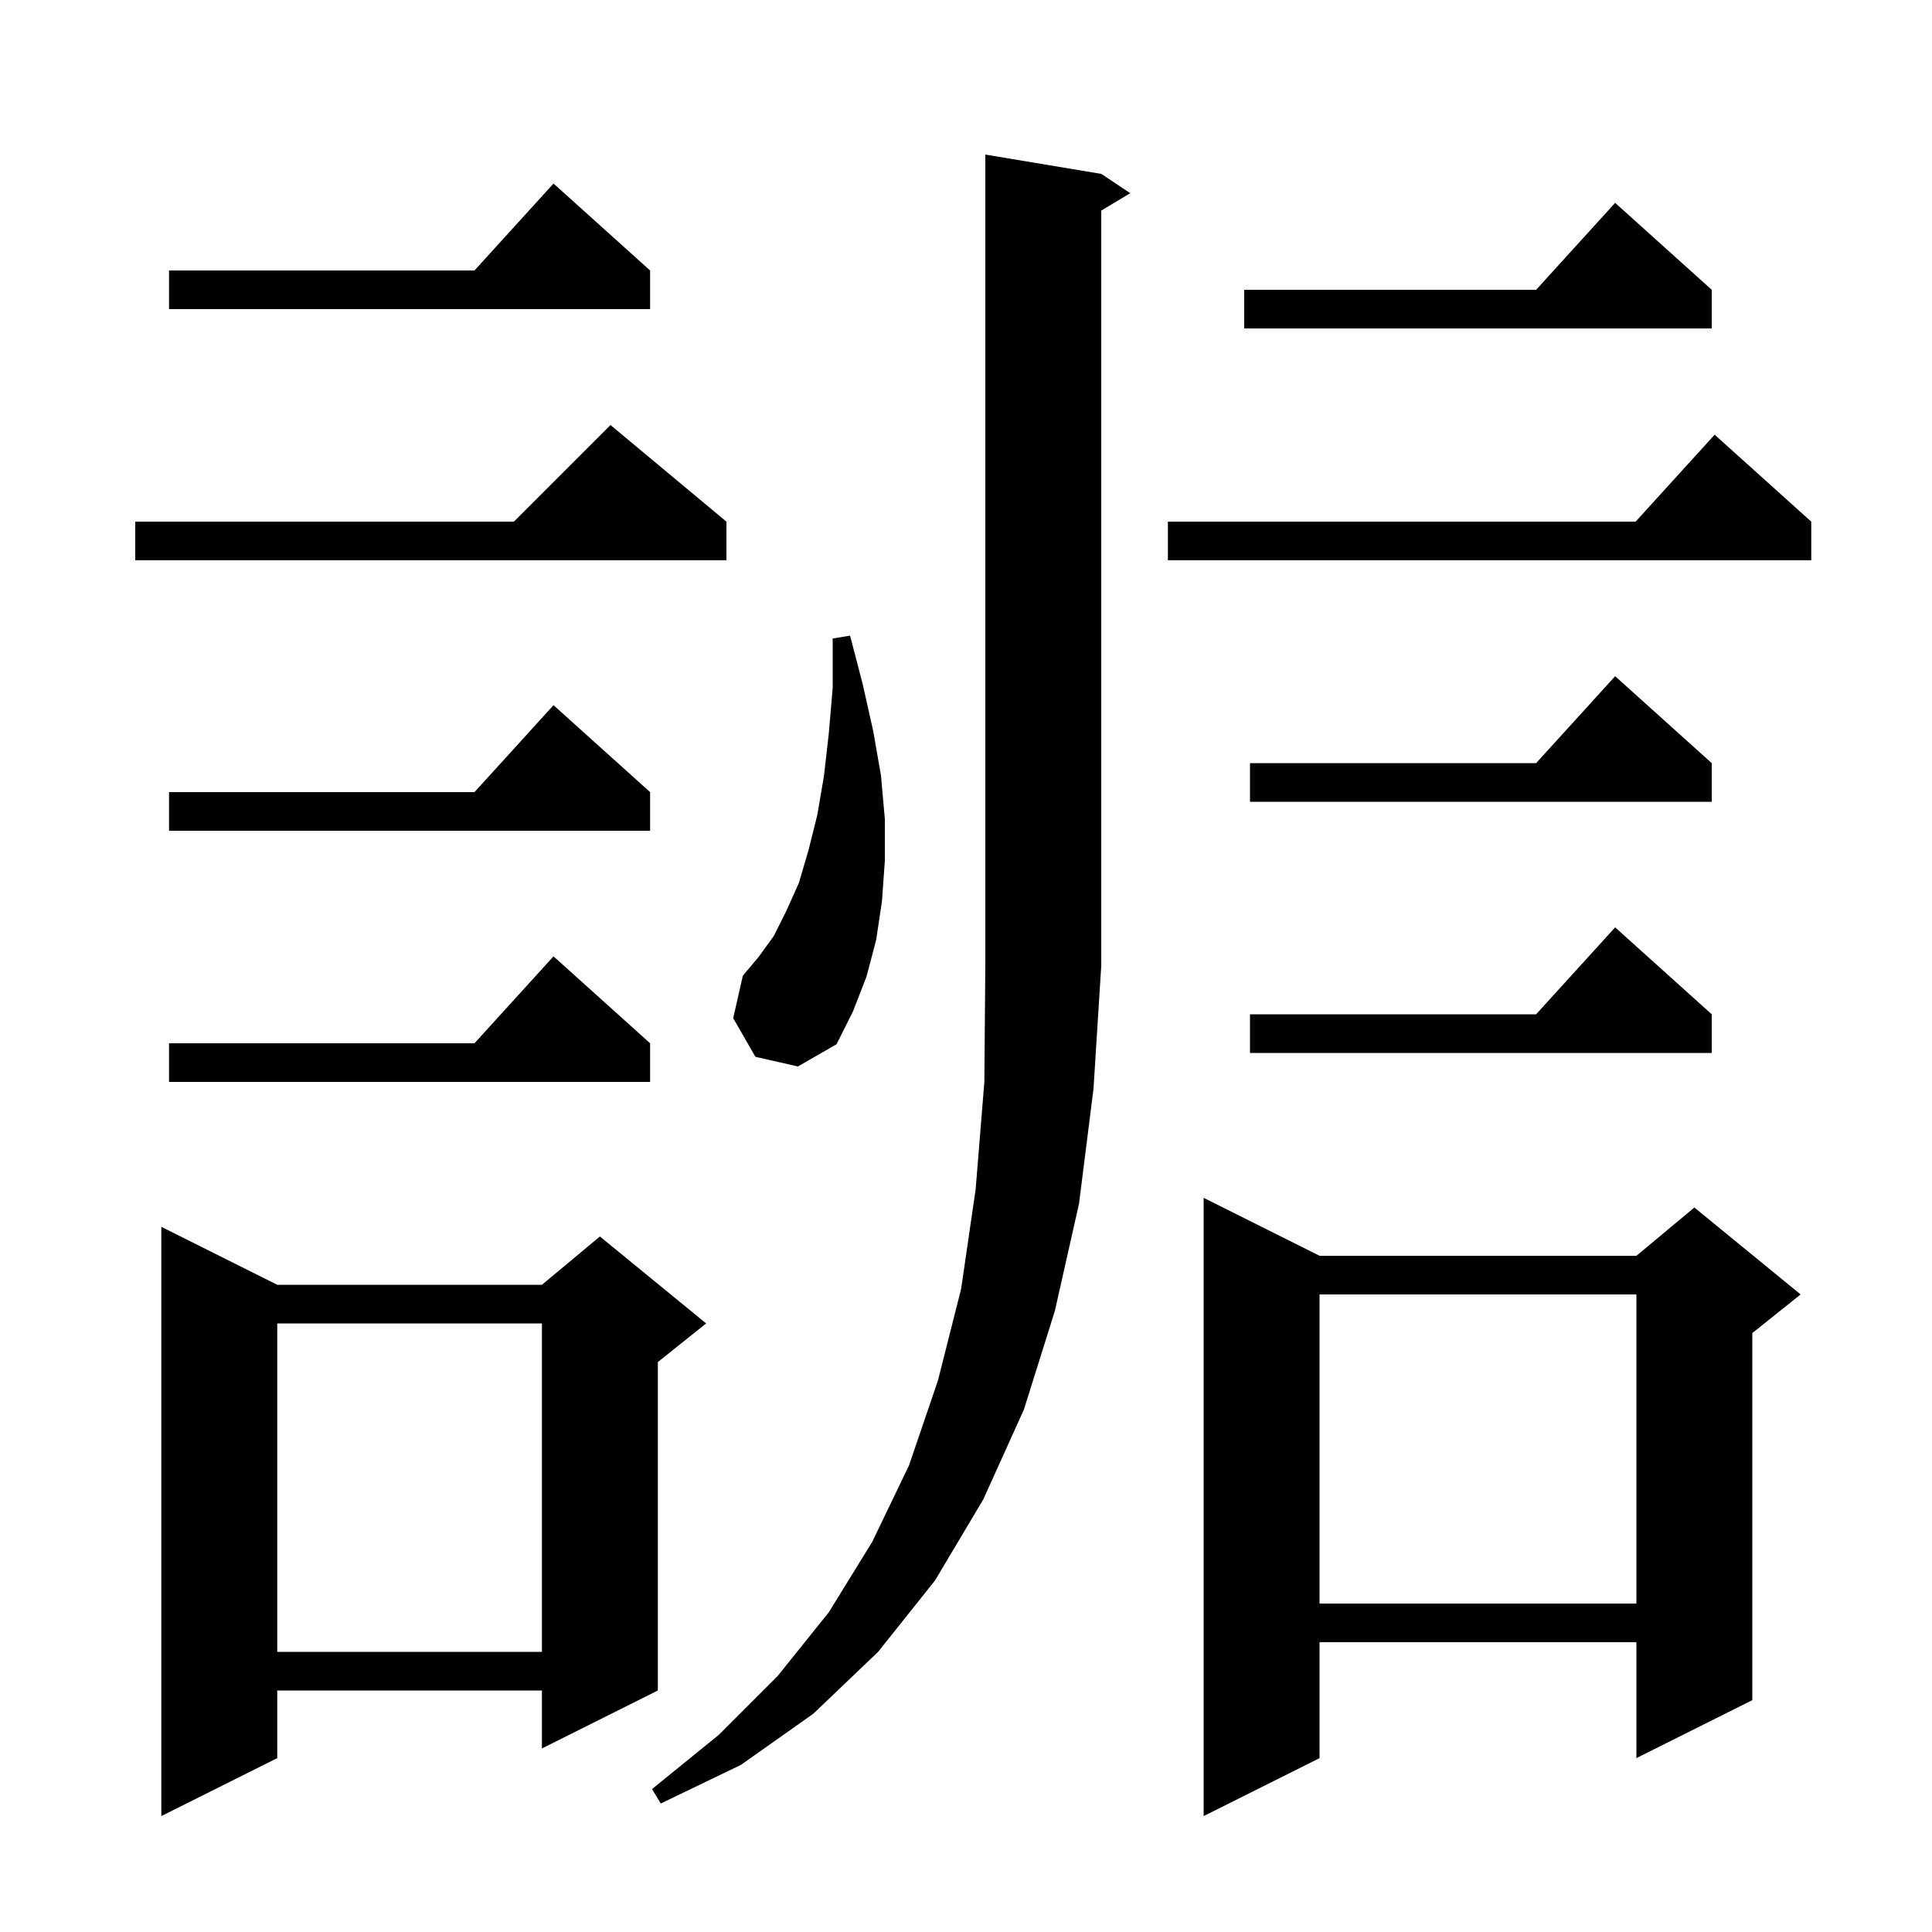 <svg xmlns="http://www.w3.org/2000/svg" xmlns:xlink="http://www.w3.org/1999/xlink" version="1.1" baseProfile="full" viewBox="0 0 200 200" width="200" height="200">
<g fill="black">
<path d="M 136.6 130.0 L 169.4 130.0 L 175.4 125.0 L 186.4 134.0 L 181.4 138.0 L 181.4 176.0 L 169.4 182.0 L 169.4 170.0 L 136.6 170.0 L 136.6 182.0 L 124.6 188.0 L 124.6 124.0 Z M 28.7 133.0 L 56.1 133.0 L 62.1 128.0 L 73.1 137.0 L 68.1 141.0 L 68.1 175.0 L 56.1 181.0 L 56.1 175.0 L 28.7 175.0 L 28.7 182.0 L 16.7 188.0 L 16.7 127.0 Z M 114.0 18.0 L 117.0 20.0 L 114.0 21.8 L 114.0 100.0 L 113.2 112.7 L 111.7 124.6 L 109.2 135.7 L 106.0 145.9 L 101.8 155.2 L 96.8 163.6 L 90.9 171.0 L 84.2 177.4 L 76.7 182.7 L 68.4 186.7 L 67.5 185.2 L 74.4 179.6 L 80.5 173.5 L 85.8 166.9 L 90.3 159.6 L 94.1 151.7 L 97.1 142.9 L 99.5 133.4 L 101.0 123.1 L 101.9 112.0 L 102.0 100.0 L 102.0 16.0 Z M 28.7 137.0 L 28.7 171.0 L 56.1 171.0 L 56.1 137.0 Z M 136.6 134.0 L 136.6 166.0 L 169.4 166.0 L 169.4 134.0 Z M 67.3 108.0 L 67.3 112.0 L 17.5 112.0 L 17.5 108.0 L 49.118 108.0 L 57.3 99.0 Z M 177.2 105.0 L 177.2 109.0 L 129.4 109.0 L 129.4 105.0 L 159.018 105.0 L 167.2 96.0 Z M 78.2 109.4 L 75.9 105.4 L 76.9 101.0 L 78.5 99.1 L 80.1 96.9 L 81.4 94.3 L 82.7 91.4 L 83.7 88.0 L 84.6 84.4 L 85.3 80.3 L 85.8 75.9 L 86.2 71.2 L 86.2 66.1 L 88.0 65.8 L 89.3 70.8 L 90.4 75.7 L 91.2 80.3 L 91.6 84.8 L 91.6 89.1 L 91.3 93.3 L 90.7 97.3 L 89.7 101.1 L 88.3 104.7 L 86.6 108.1 L 82.6 110.4 Z M 67.3 82.0 L 67.3 86.0 L 17.5 86.0 L 17.5 82.0 L 49.118 82.0 L 57.3 73.0 Z M 177.2 79.0 L 177.2 83.0 L 129.4 83.0 L 129.4 79.0 L 159.018 79.0 L 167.2 70.0 Z M 187.5 54.0 L 187.5 58.0 L 120.9 58.0 L 120.9 54.0 L 169.318 54.0 L 177.5 45.0 Z M 75.2 54.0 L 75.2 58.0 L 14.0 58.0 L 14.0 54.0 L 53.2 54.0 L 63.2 44.0 Z M 177.2 30.0 L 177.2 34.0 L 128.8 34.0 L 128.8 30.0 L 159.018 30.0 L 167.2 21.0 Z M 67.3 28.0 L 67.3 32.0 L 17.5 32.0 L 17.5 28.0 L 49.118 28.0 L 57.3 19.0 Z " />
</g>
</svg>
